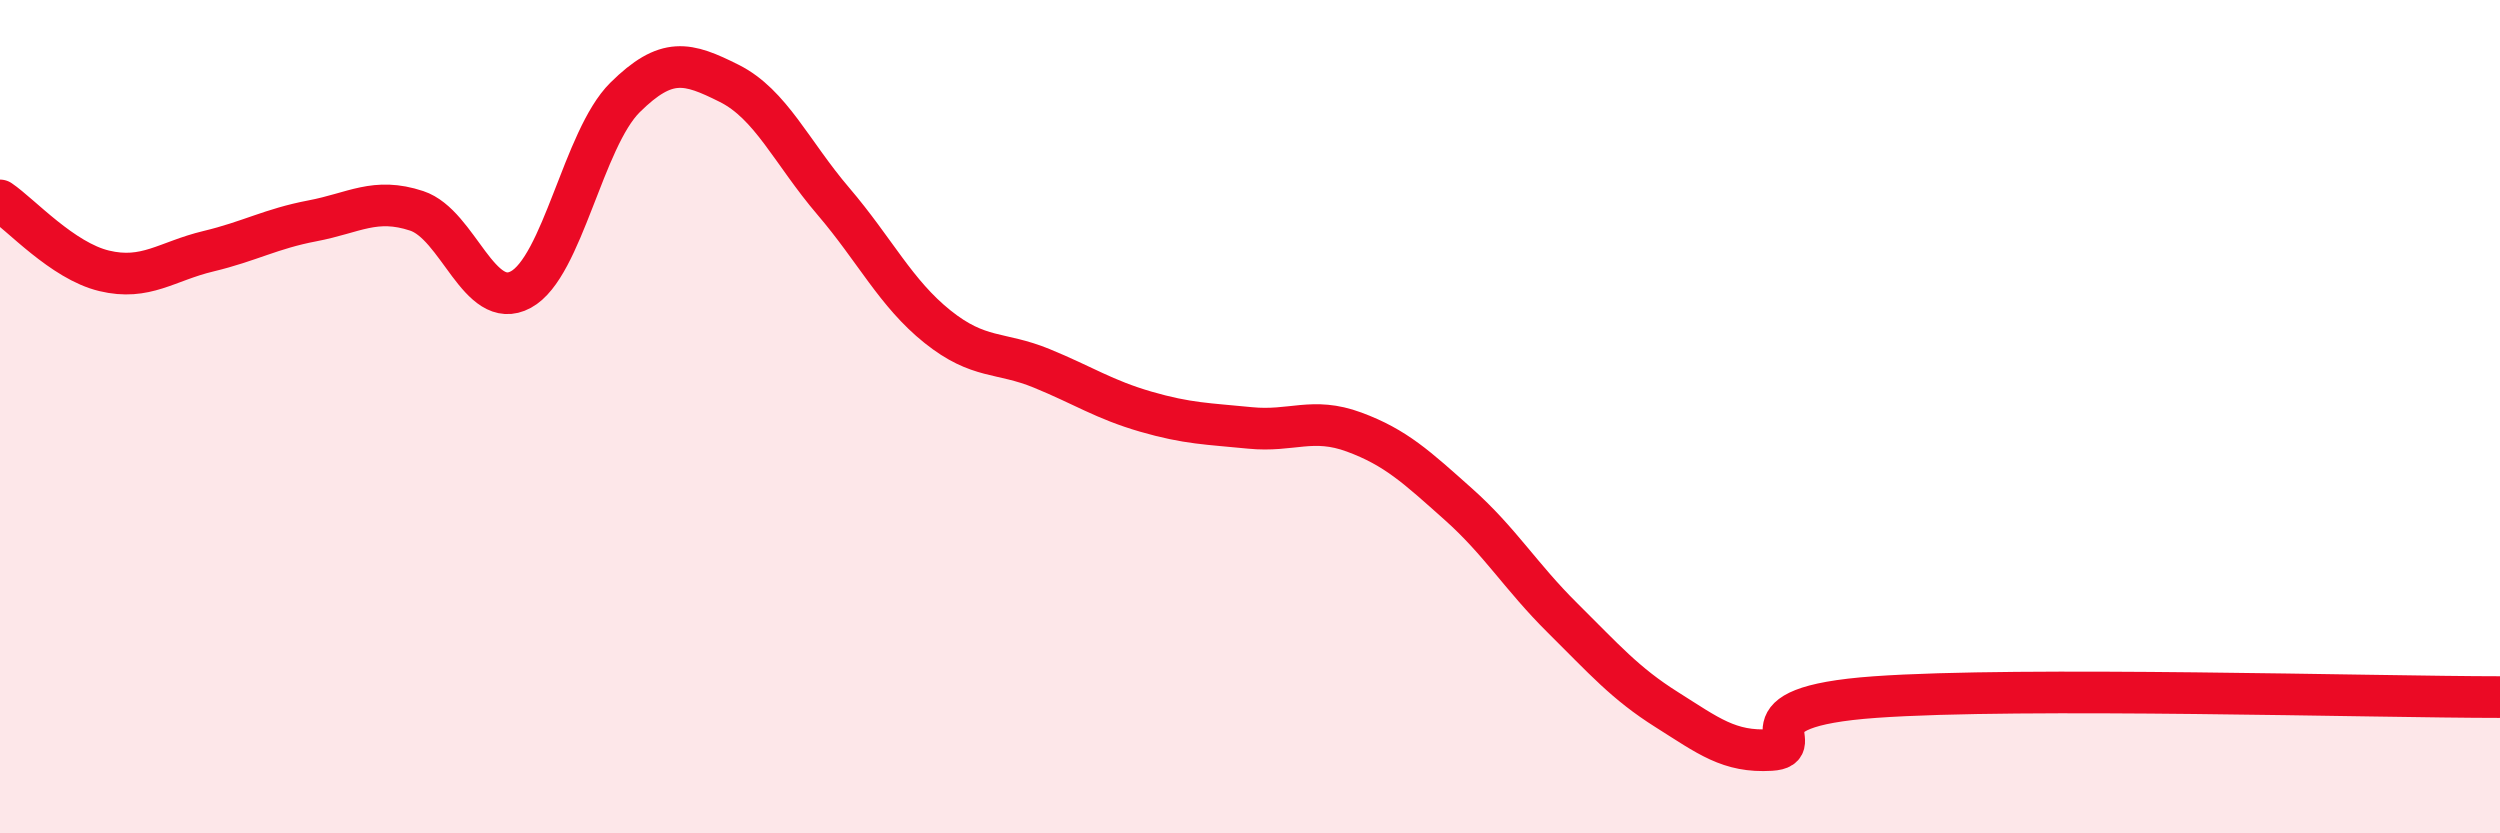 
    <svg width="60" height="20" viewBox="0 0 60 20" xmlns="http://www.w3.org/2000/svg">
      <path
        d="M 0,4.81 C 0.5,5.15 1.5,6.26 2.5,6.5 C 3.5,6.74 4,6.27 5,6.03 C 6,5.79 6.5,5.49 7.5,5.3 C 8.5,5.11 9,4.73 10,5.06 C 11,5.39 11.5,7.49 12.5,6.95 C 13.5,6.41 14,3.33 15,2.34 C 16,1.35 16.5,1.5 17.5,2 C 18.5,2.5 19,3.66 20,4.83 C 21,6 21.5,7.04 22.5,7.84 C 23.5,8.64 24,8.43 25,8.84 C 26,9.25 26.5,9.59 27.5,9.88 C 28.5,10.17 29,10.17 30,10.27 C 31,10.37 31.5,10 32.5,10.37 C 33.5,10.74 34,11.21 35,12.1 C 36,12.99 36.5,13.84 37.5,14.83 C 38.5,15.82 39,16.4 40,17.03 C 41,17.66 41.5,18.06 42.5,18 C 43.5,17.94 41.5,16.98 45,16.73 C 48.5,16.48 57,16.73 60,16.73L60 20L0 20Z"
        fill="#EB0A25"
        opacity="0.1"
        stroke-linecap="round"
        stroke-linejoin="round"
      />
      <path
        d="M 0,4.81 C 0.5,5.15 1.5,6.26 2.5,6.5 C 3.5,6.74 4,6.27 5,6.03 C 6,5.79 6.5,5.49 7.5,5.3 C 8.5,5.11 9,4.73 10,5.06 C 11,5.39 11.5,7.49 12.5,6.95 C 13.5,6.41 14,3.33 15,2.34 C 16,1.35 16.5,1.5 17.5,2 C 18.5,2.5 19,3.66 20,4.83 C 21,6 21.5,7.04 22.5,7.84 C 23.5,8.64 24,8.43 25,8.84 C 26,9.25 26.5,9.59 27.5,9.88 C 28.5,10.17 29,10.17 30,10.27 C 31,10.37 31.5,10 32.5,10.37 C 33.5,10.74 34,11.21 35,12.1 C 36,12.99 36.5,13.84 37.5,14.83 C 38.5,15.82 39,16.4 40,17.03 C 41,17.66 41.5,18.06 42.5,18 C 43.5,17.94 41.5,16.98 45,16.73 C 48.5,16.48 57,16.73 60,16.73"
        stroke="#EB0A25"
        stroke-width="1"
        fill="none"
        stroke-linecap="round"
        stroke-linejoin="round"
      />
    </svg>
  